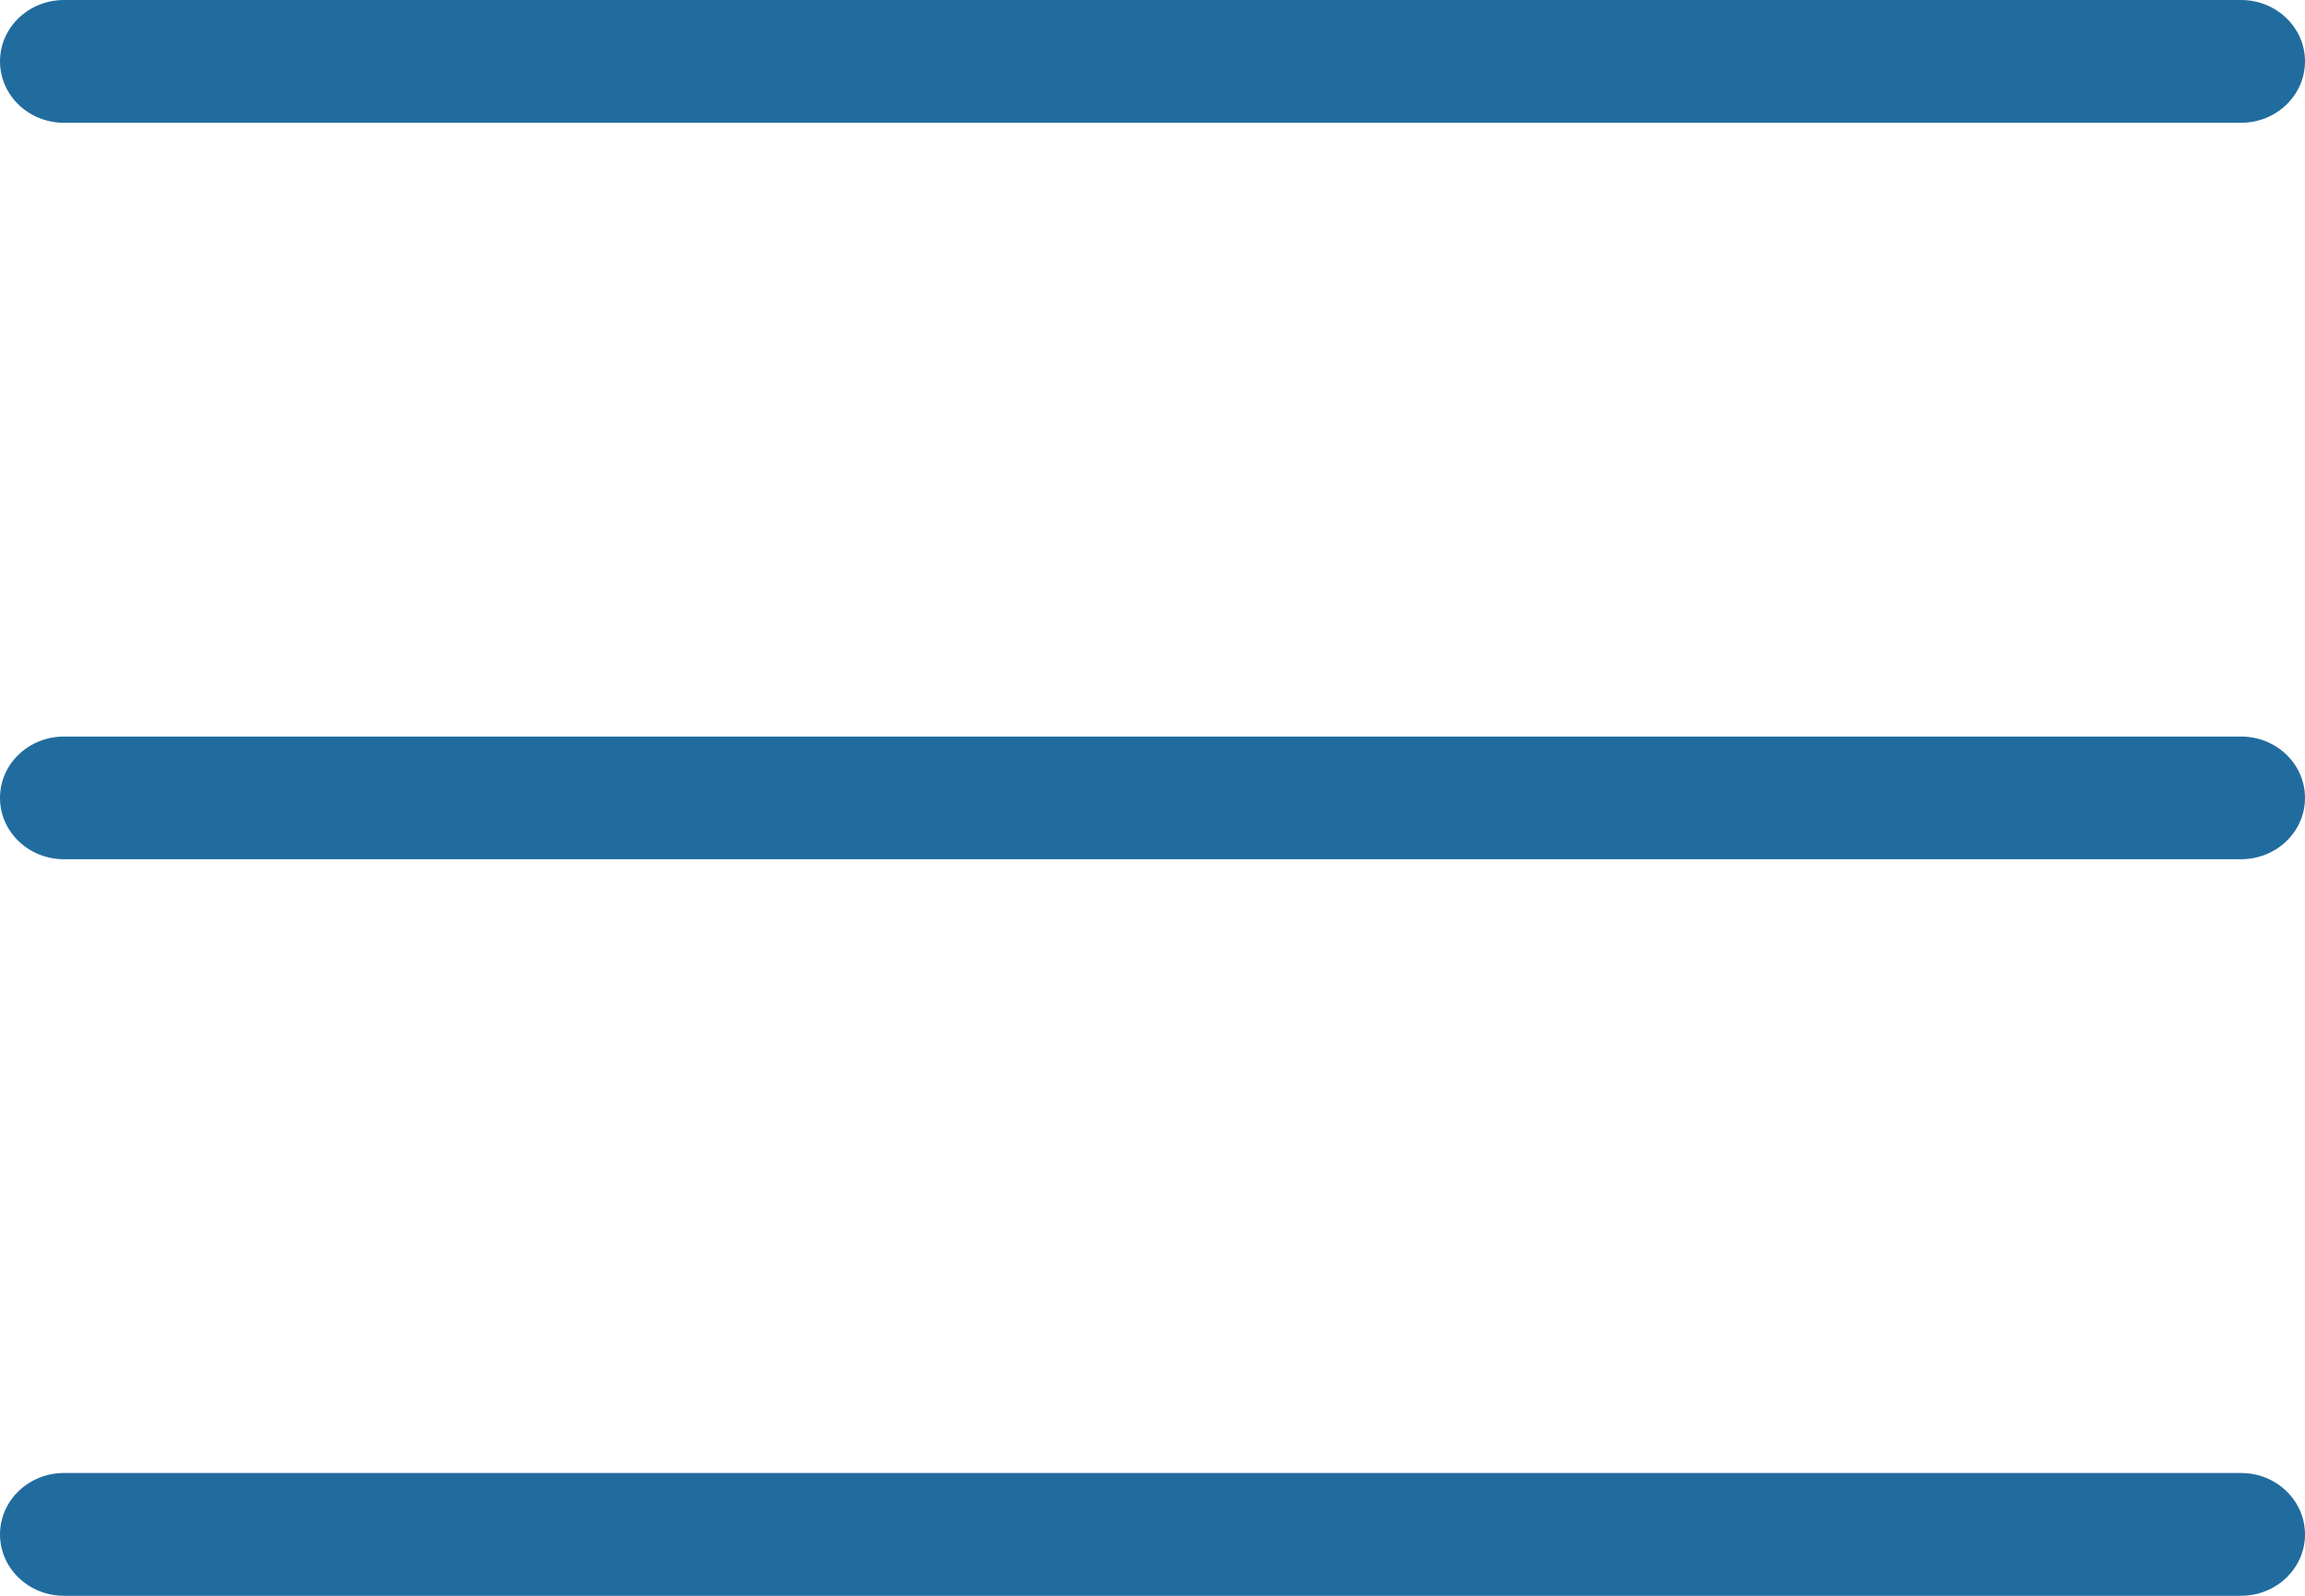 <svg width="26" height="18" viewBox="0 0 26 18" fill="none" xmlns="http://www.w3.org/2000/svg">
<path d="M0.722 0C0.323 0 0 0.31 0 0.692C0 1.075 0.323 1.385 0.722 1.385H25.278C25.677 1.385 26 1.075 26 0.692C26 0.31 25.677 0 25.278 0H0.722ZM0.722 8.308C0.323 8.308 0 8.617 0 9C0 9.383 0.323 9.692 0.722 9.692H25.278C25.677 9.692 26 9.383 26 9C26 8.617 25.677 8.308 25.278 8.308H0.722ZM0.722 16.615C0.323 16.615 0 16.925 0 17.308C0 17.69 0.323 18 0.722 18H25.278C25.677 18 26 17.69 26 17.308C26 16.925 25.677 16.615 25.278 16.615H0.722Z" fill="#216C9E"/>
</svg>
